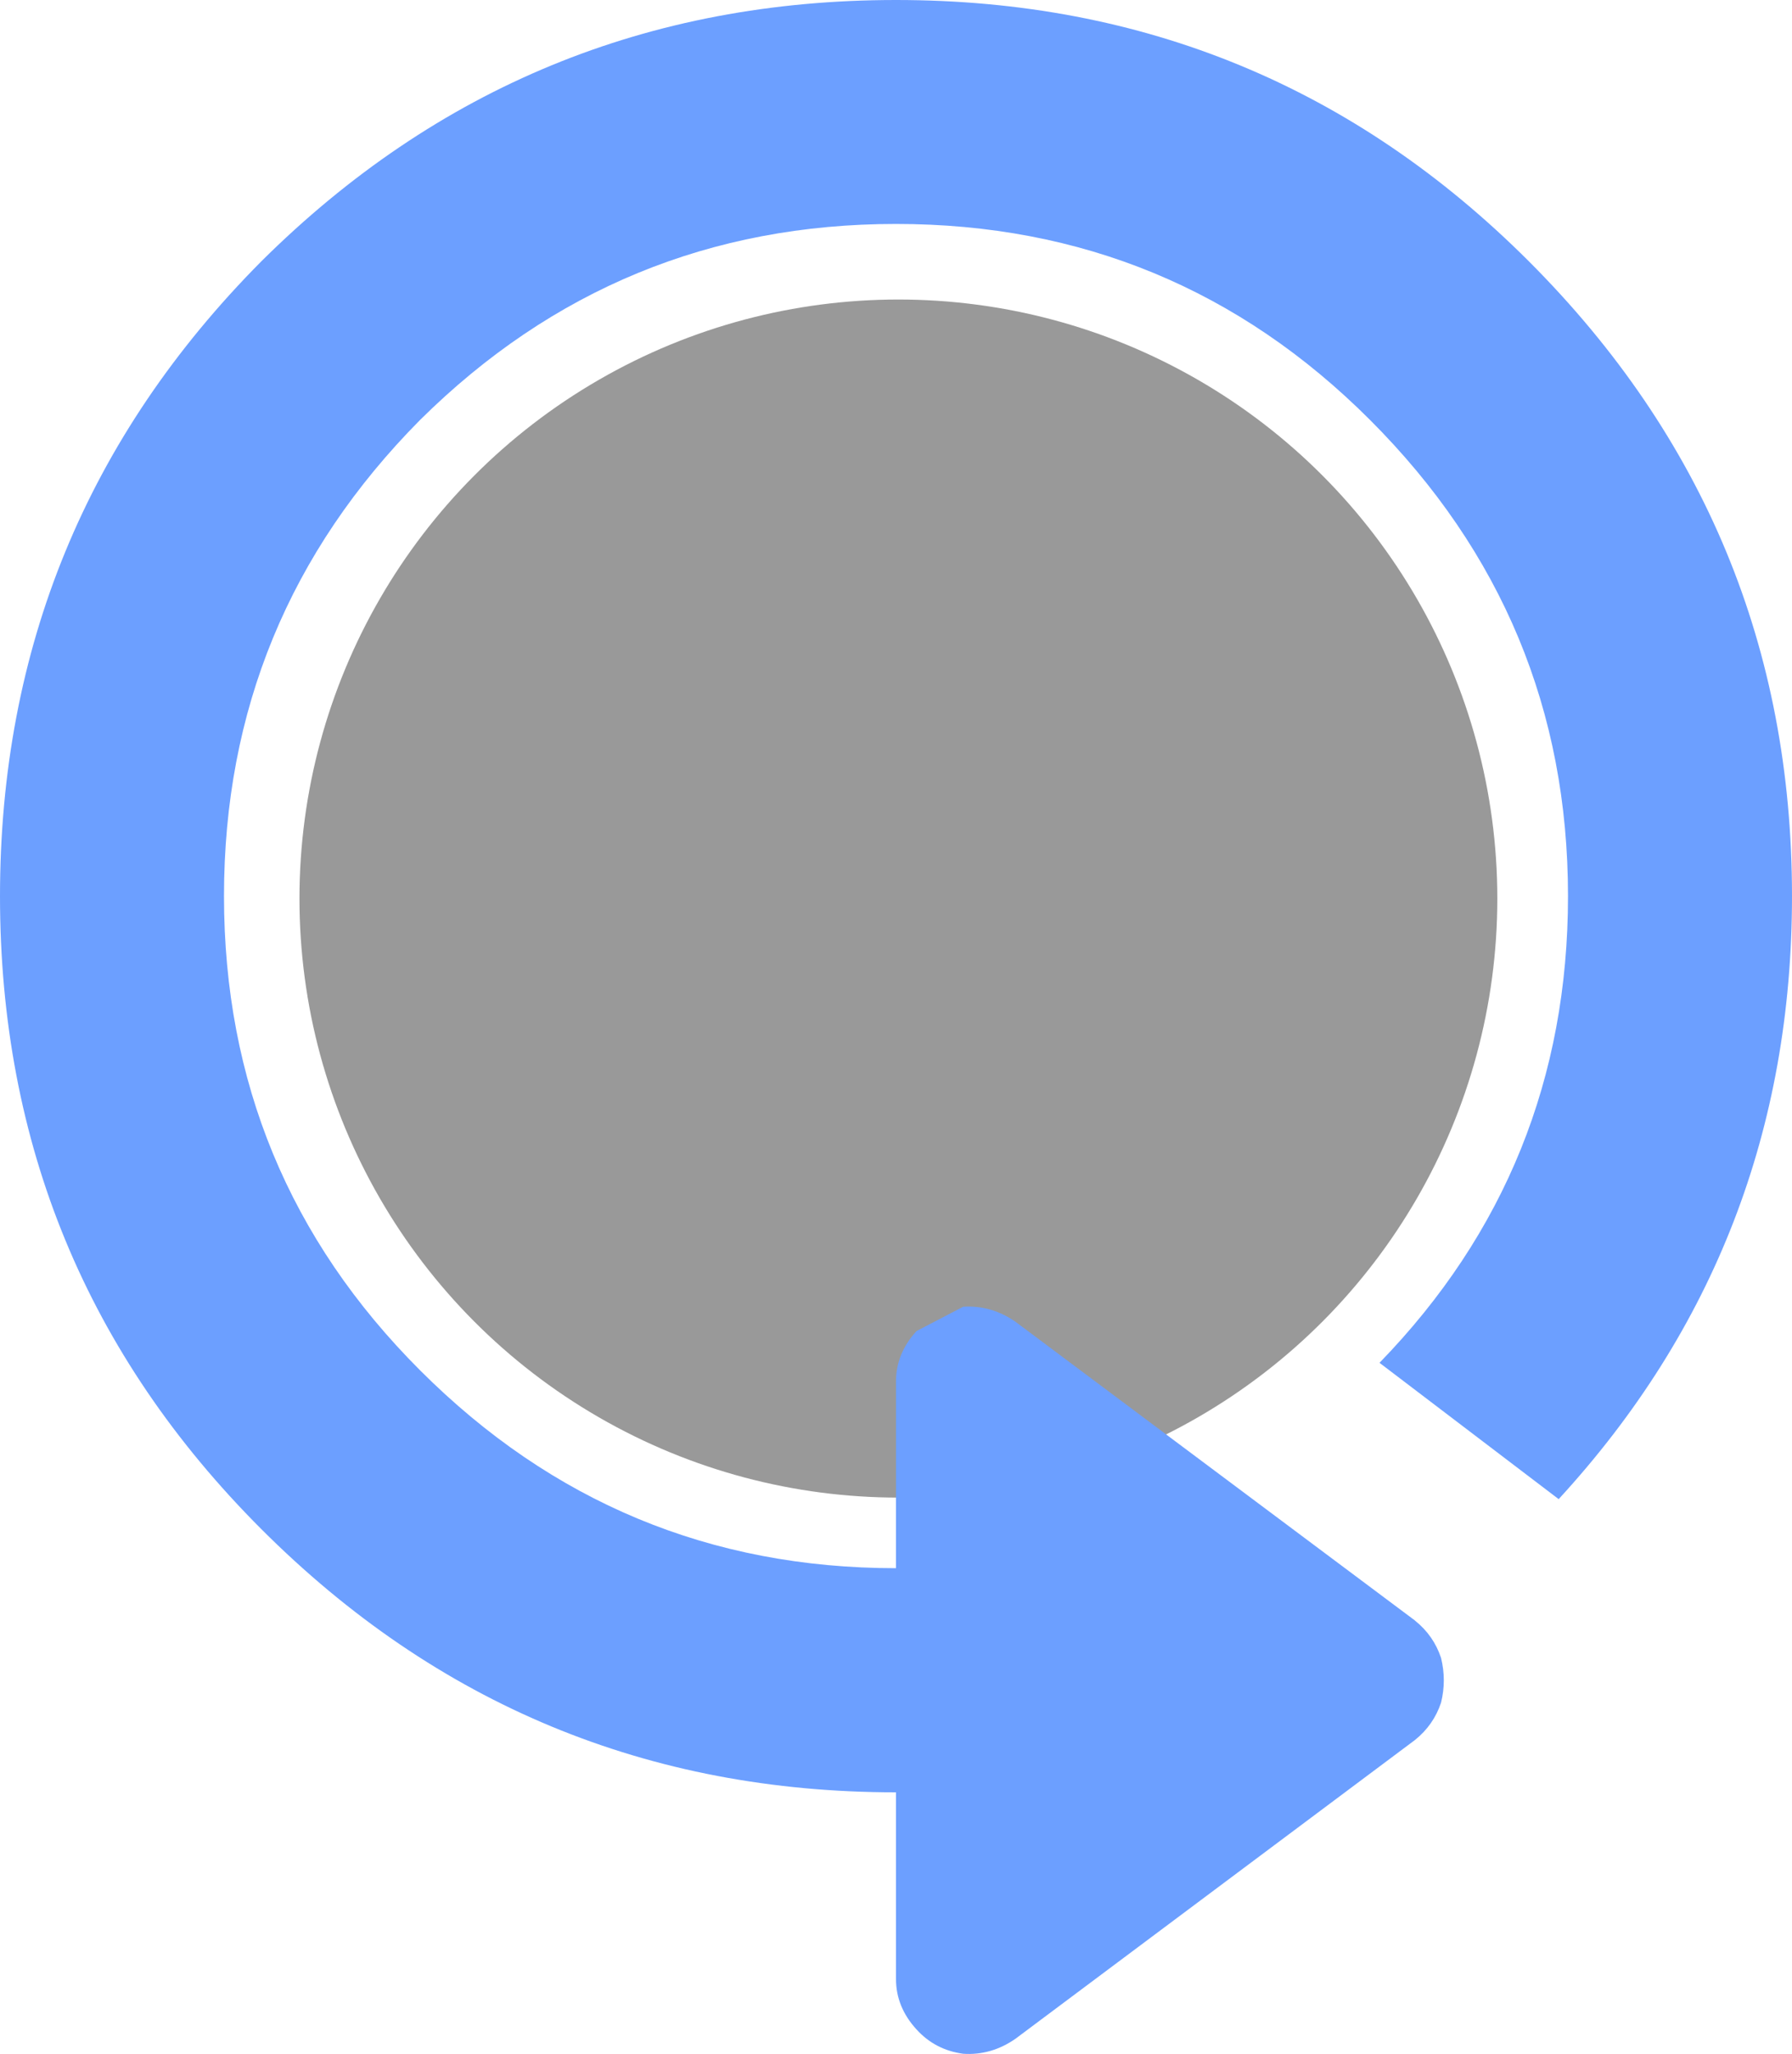 <svg xmlns="http://www.w3.org/2000/svg" width="20.944" height="24"><circle cx="10.5" cy="10.5" r="7" fill="#999"/><path fill="#6c9fff" d="m16.537 18.936-4.669-3.491q-.284-.196-.611-.175l-.545.284q-.24.262-.24.589v2.182q-3.251 0-5.563-2.313-2.291-2.291-2.291-5.541 0-3.251 2.291-5.563 2.313-2.291 5.563-2.291 3.251 0 5.541 2.291 2.313 2.313 2.313 5.563 0 3.185-2.203 5.454l2.094 1.593q2.727-2.967 2.727-7.047 0-4.341-3.076-7.418Q14.813 0 10.472 0 6.13 0 3.054 3.054 0 6.13 0 10.472q0 4.341 3.054 7.396 3.076 3.076 7.418 3.076v2.182q0 .327.24.589.218.24.545.284.327.022.611-.175l4.669-3.491q.218-.175.305-.436.065-.262 0-.524-.087-.262-.305-.436"/></svg>